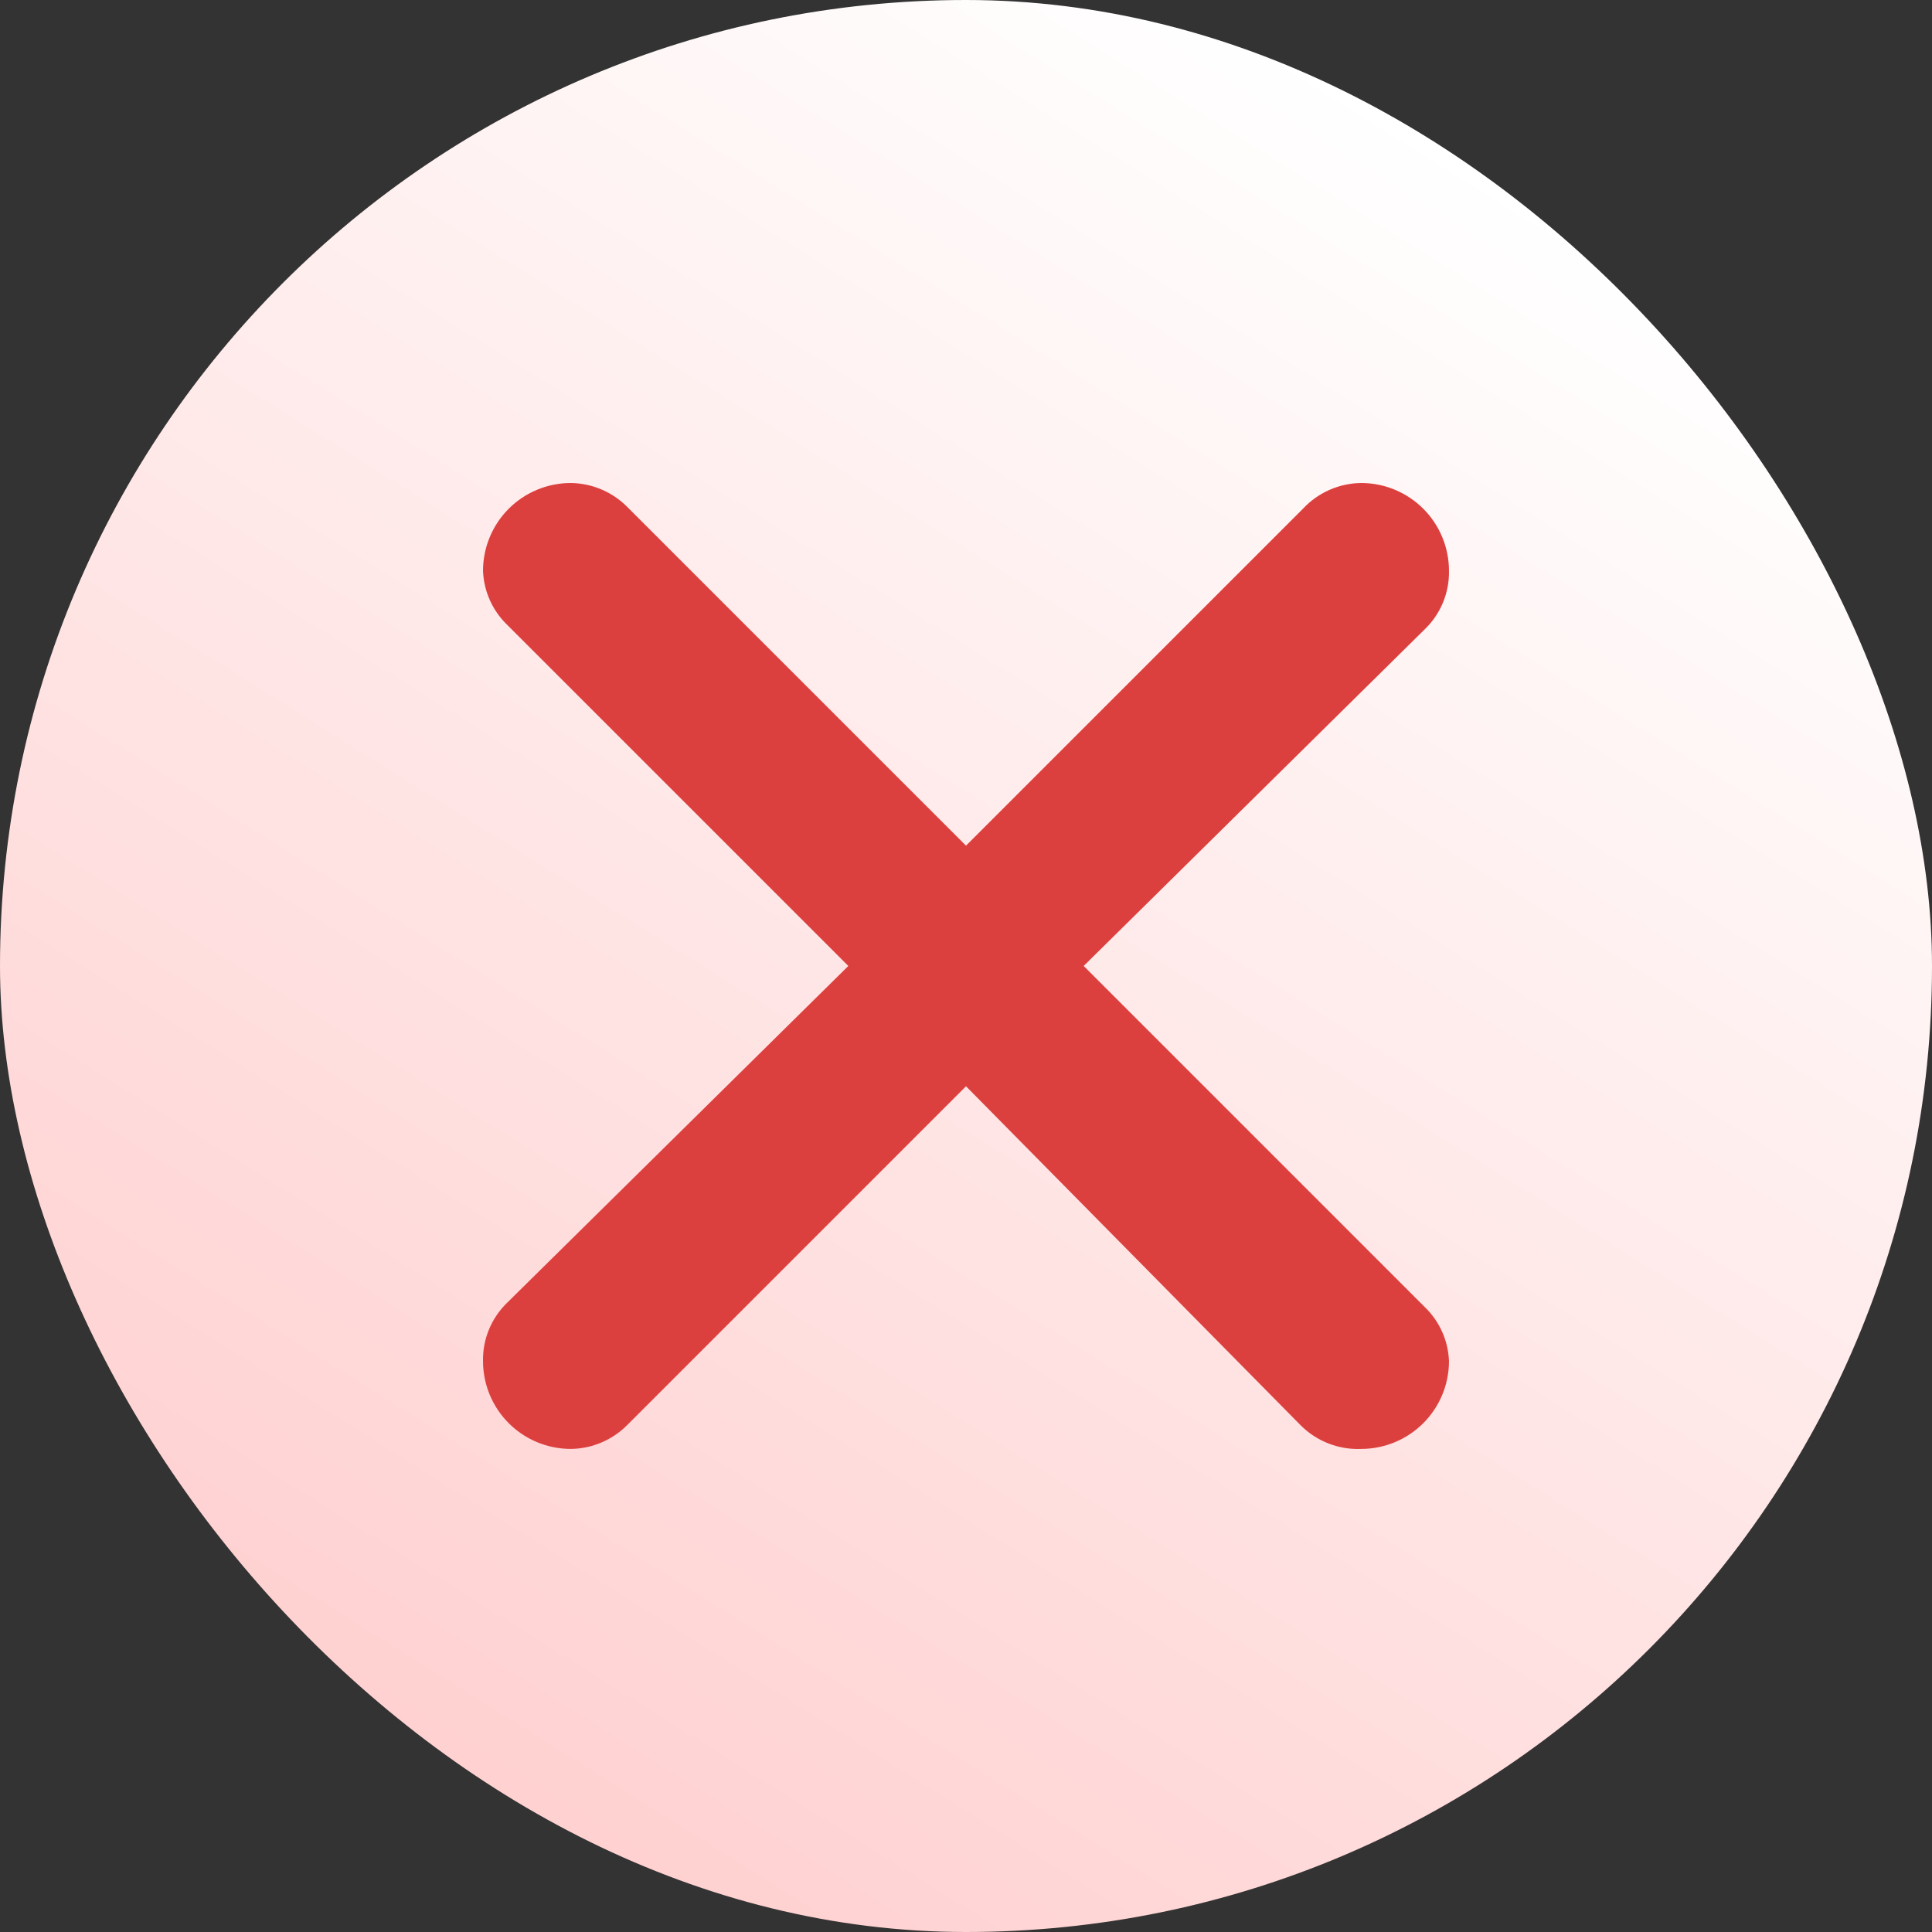 <?xml version="1.0" encoding="UTF-8"?> <svg xmlns="http://www.w3.org/2000/svg" width="100" height="100" viewBox="0 0 100 100" fill="none"><rect x="0" y="0" width="100" height="100" fill="#333333" stroke="none"/><rect width="100" height="100" rx="50" fill="url(#paint0_linear_68_29)"></rect><path d="M32.455 26.227L50 43.771L67.454 26.318C67.84 25.908 68.304 25.579 68.82 25.353C69.335 25.127 69.891 25.006 70.454 25C71.659 25 72.816 25.479 73.668 26.331C74.52 27.184 74.999 28.34 74.999 29.545C75.01 30.102 74.906 30.656 74.695 31.172C74.484 31.688 74.17 32.155 73.772 32.545L56.091 49.998L73.772 67.679C74.521 68.412 74.96 69.404 74.999 70.451C74.999 71.657 74.52 72.813 73.668 73.665C72.816 74.517 71.659 74.996 70.454 74.996C69.875 75.02 69.297 74.924 68.757 74.713C68.217 74.501 67.727 74.18 67.318 73.769L50 56.225L32.501 73.724C32.117 74.12 31.658 74.437 31.151 74.656C30.643 74.874 30.098 74.99 29.546 74.996C28.341 74.996 27.184 74.517 26.332 73.665C25.48 72.813 25.001 71.657 25.001 70.451C24.99 69.894 25.093 69.341 25.305 68.825C25.516 68.309 25.83 67.841 26.228 67.451L43.909 49.998L26.228 32.318C25.479 31.585 25.04 30.592 25.001 29.545C25.001 28.34 25.48 27.184 26.332 26.331C27.184 25.479 28.341 25 29.546 25C30.637 25.014 31.682 25.454 32.455 26.227Z" fill="#DC403E"></path><defs><linearGradient id="paint0_linear_68_29" x1="78" y1="9.5" x2="26" y2="92.5" gradientUnits="userSpaceOnUse"><stop stop-color="white"></stop><stop offset="1" stop-color="#FFD1D1"></stop></linearGradient></defs></svg> 